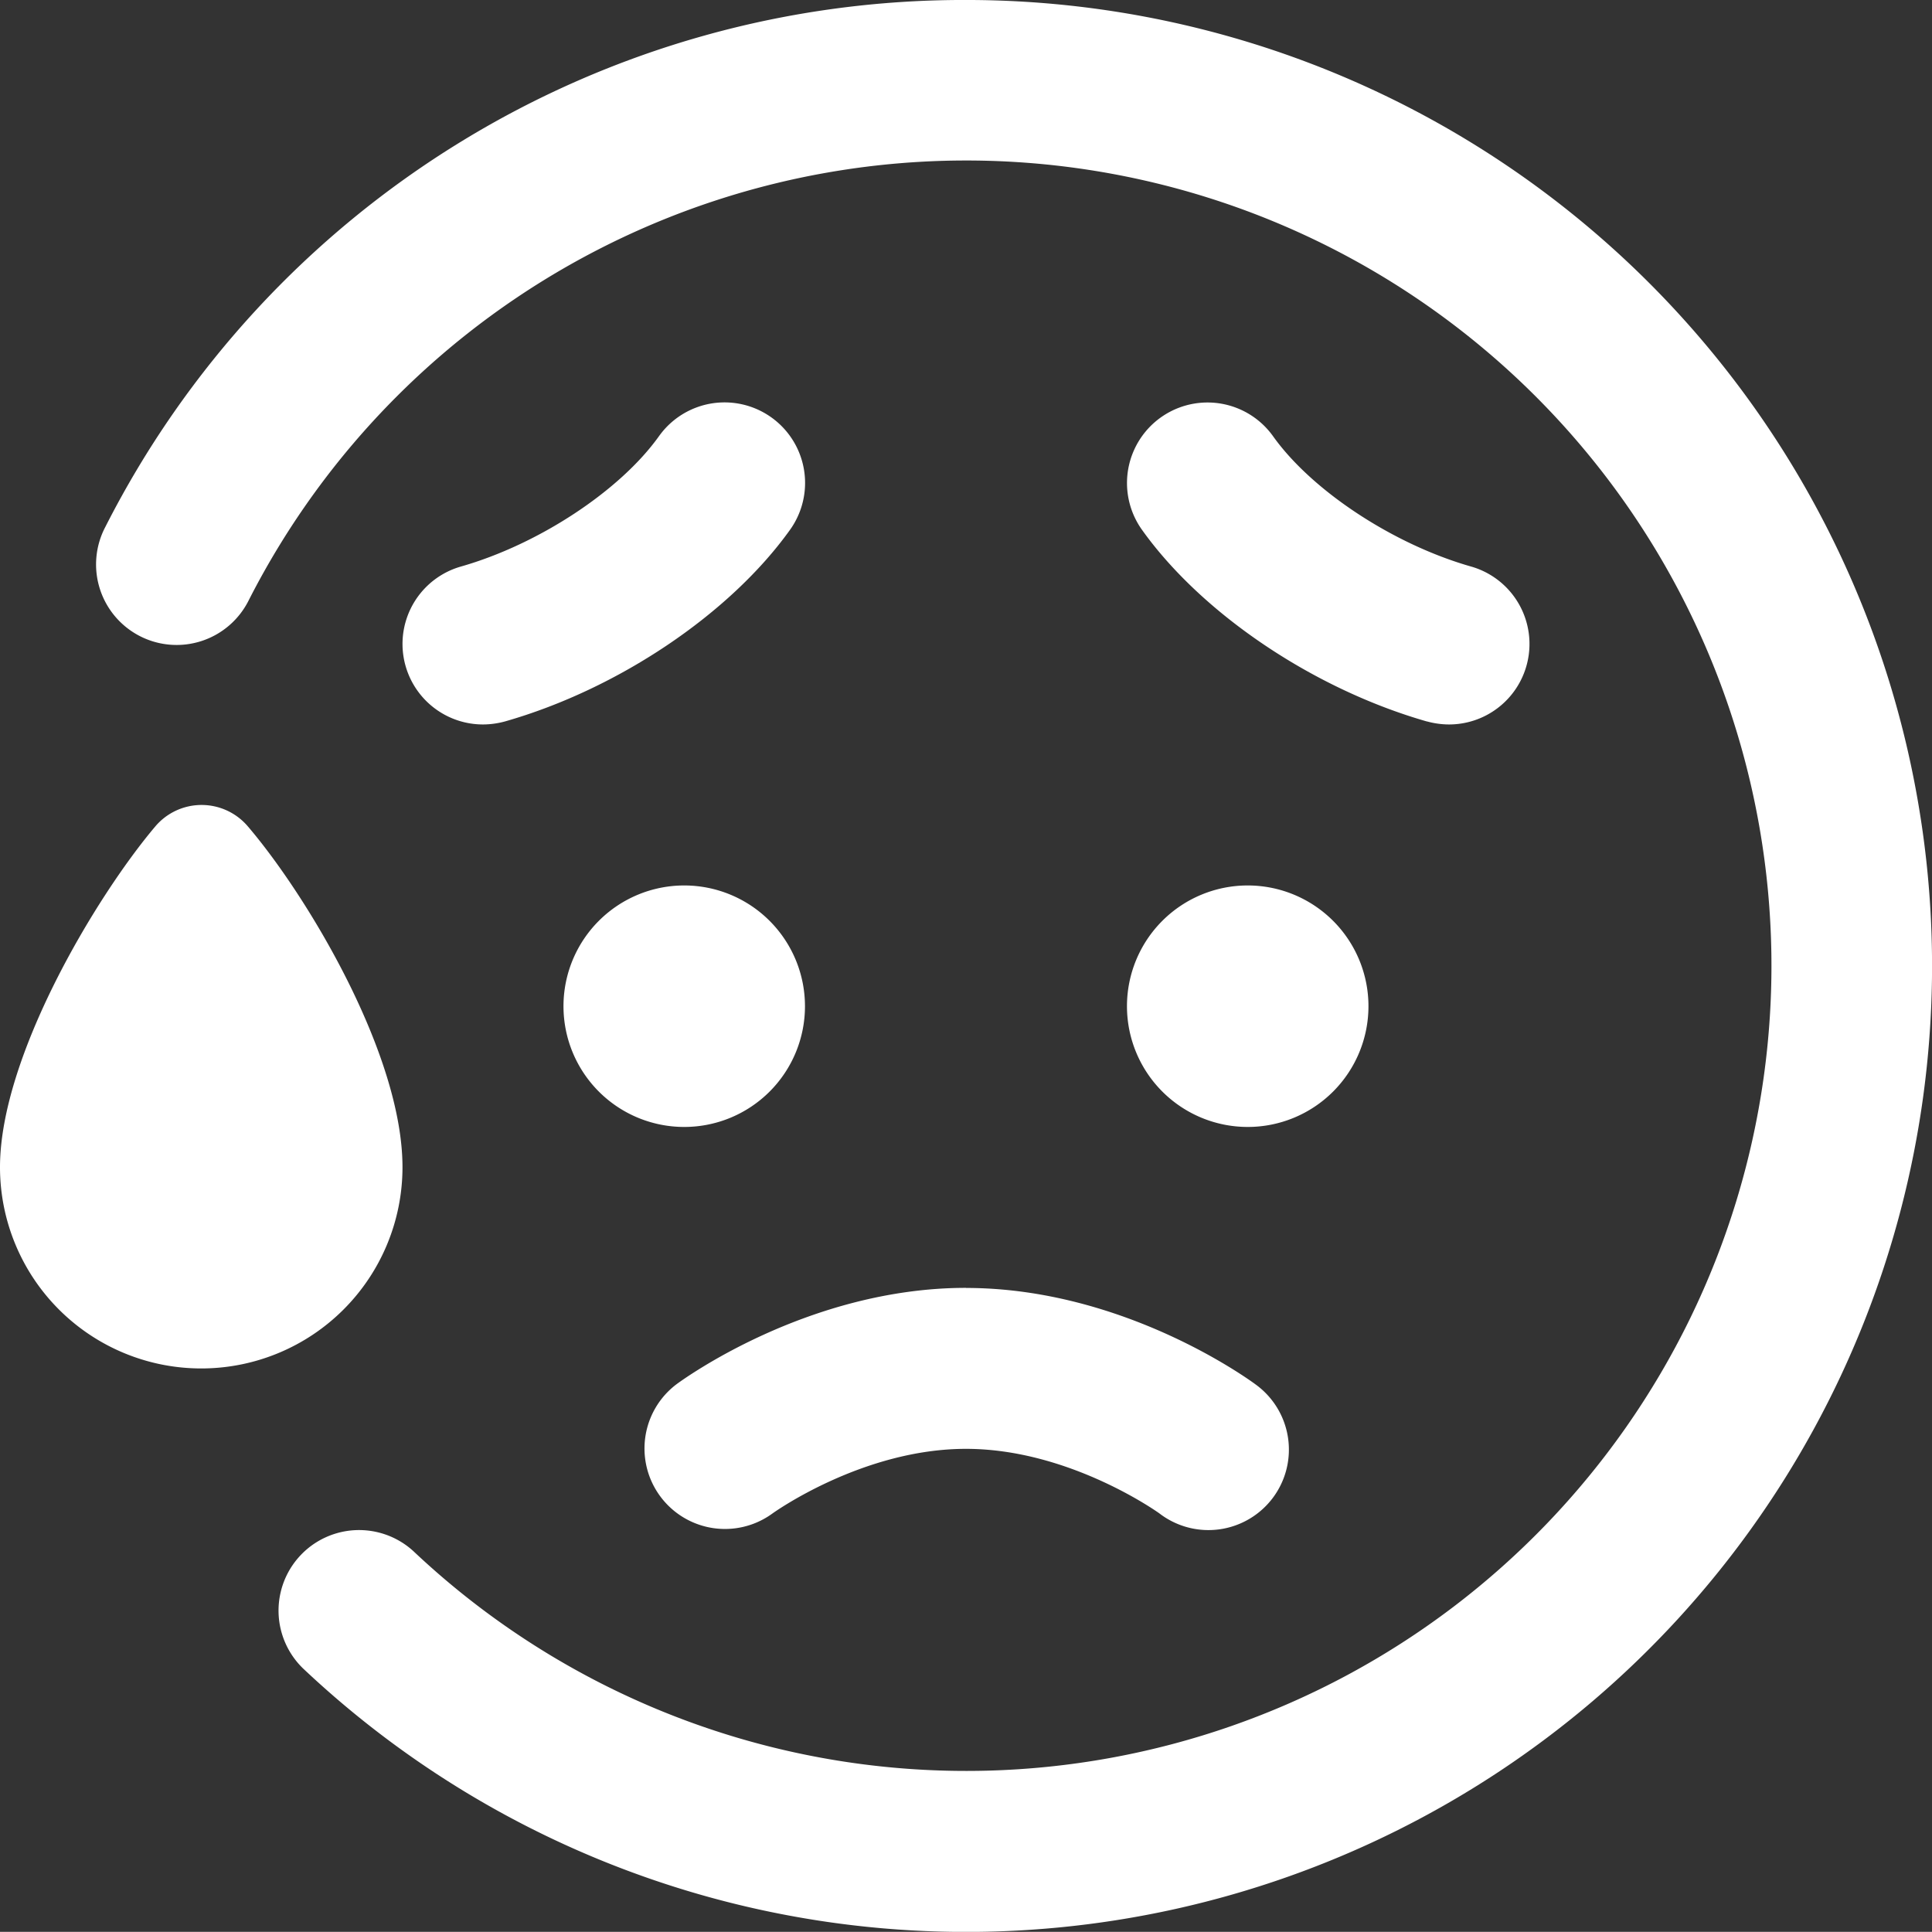 <svg xmlns="http://www.w3.org/2000/svg" xmlns:xlink="http://www.w3.org/1999/xlink" id="Group_112" data-name="Group 112" width="138.004" height="137.992" viewBox="0 0 138.004 137.992"><rect x="0" y="0" width="138.004" height="137.992" fill="#333333" stroke="none"/><defs><clipPath id="clip-path"><rect id="Rectangle_239" data-name="Rectangle 239" width="138.004" height="137.992" fill="#fff"></rect></clipPath></defs><g id="Group_111" data-name="Group 111" clip-path="url(#clip-path)"><path id="Path_122" data-name="Path 122" d="M69,92c11.3,0,20.3,6.607,20.682,6.888a5.747,5.747,0,1,1-6.865,9.217c-.04-.029-6.405-4.612-13.817-4.612s-13.777,4.583-13.84,4.629a5.749,5.749,0,0,1-6.842-9.24C48.7,98.6,57.7,91.994,69,91.994ZM69,0A68.758,68.758,0,0,0,7.527,37.634a5.753,5.753,0,1,0,10.246,5.233,57.517,57.517,0,1,1,11.77,67.947,5.752,5.752,0,0,0-7.895,8.366A69,69,0,1,0,69,0m32.924,51.531a6.028,6.028,0,0,0,1.581.219,5.751,5.751,0,0,0,1.575-11.281c-5.549-1.581-11.368-5.411-14.145-9.309a5.752,5.752,0,0,0-9.361,6.687c4.29,6.009,12.276,11.379,20.355,13.69ZM47.069,31.16c-2.783,3.9-8.6,7.728-14.145,9.309A5.751,5.751,0,0,0,34.5,51.75a6.028,6.028,0,0,0,1.581-.219c8.073-2.306,16.06-7.682,20.355-13.691a5.752,5.752,0,0,0-9.361-6.687Zm1.806,32.09A8.625,8.625,0,1,0,57.5,71.875a8.628,8.628,0,0,0-8.625-8.625M89.124,80.5A8.625,8.625,0,1,0,80.5,71.875,8.628,8.628,0,0,0,89.124,80.5M28.75,83.375c0-8.067-6.808-19.389-11.051-24.351a4.334,4.334,0,0,0-6.618.023C6.837,64.072,0,75.5,0,83.375a14.375,14.375,0,0,0,28.75,0" transform="translate(0 -0.001)" fill="#fff"></path></g></svg>